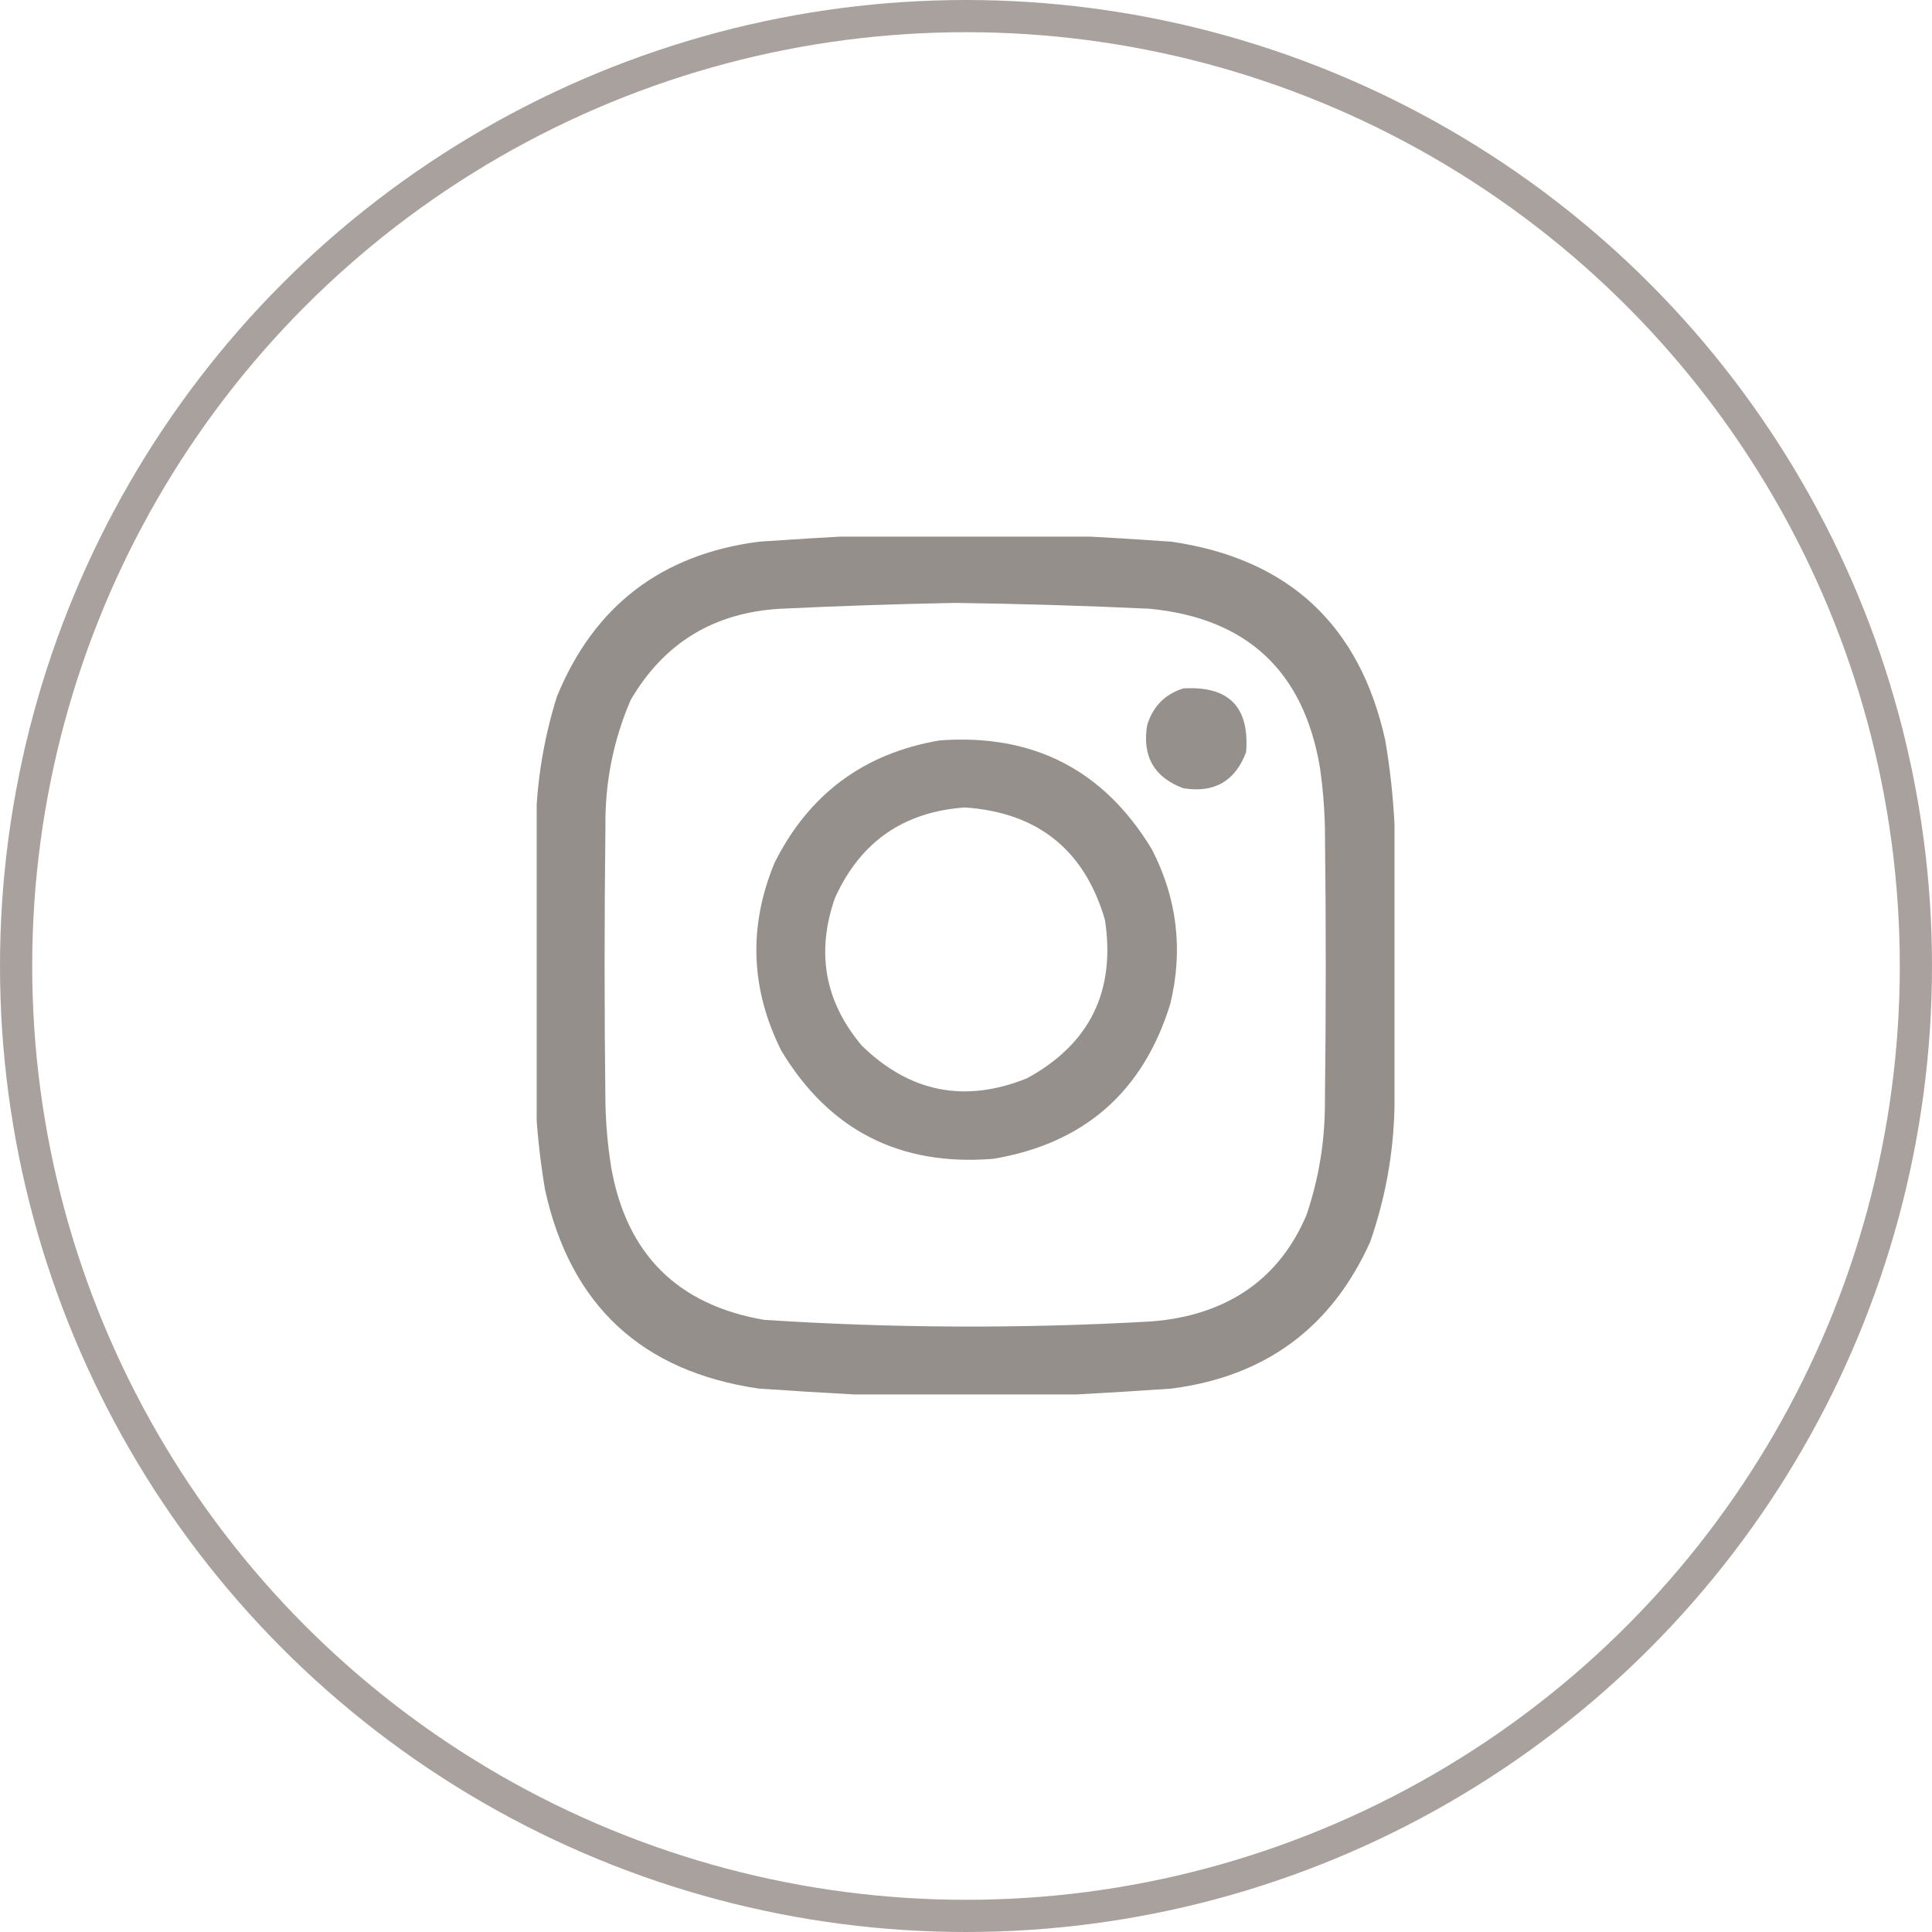 <svg width="48" height="48" viewBox="0 0 48 48" fill="none" xmlns="http://www.w3.org/2000/svg">
<circle cx="24" cy="24" r="23.6" stroke="#A9A19E" stroke-width="0.8"/>
<g clip-path="url(#clip0_20_813)">
<path opacity="0.973" fill-rule="evenodd" clip-rule="evenodd" d="M21.229 13.312C23.063 13.312 24.896 13.312 26.729 13.312C27.515 13.354 28.307 13.402 29.104 13.458C32.014 13.881 33.785 15.527 34.417 18.395C34.535 19.092 34.611 19.786 34.646 20.479C34.646 22.812 34.646 25.145 34.646 27.479C34.625 28.631 34.424 29.756 34.042 30.854C33.083 32.984 31.437 34.199 29.104 34.499C28.307 34.555 27.515 34.604 26.729 34.645C24.896 34.645 23.063 34.645 21.229 34.645C20.444 34.603 19.652 34.555 18.854 34.499C15.945 34.076 14.174 32.43 13.542 29.562C13.427 28.879 13.35 28.199 13.313 27.52C13.313 25.159 13.313 22.798 13.313 20.437C13.341 19.377 13.515 18.335 13.834 17.312C14.754 15.059 16.428 13.774 18.854 13.458C19.652 13.403 20.444 13.354 21.229 13.312ZM23.729 14.979C25.341 15 26.952 15.049 28.563 15.124C30.978 15.359 32.387 16.671 32.792 19.062C32.864 19.559 32.906 20.059 32.917 20.562C32.945 22.84 32.945 25.118 32.917 27.395C32.919 28.352 32.766 29.283 32.459 30.187C31.882 31.541 30.875 32.381 29.438 32.708C29.149 32.772 28.858 32.814 28.563 32.833C25.368 33.013 22.174 32.999 18.979 32.791C16.836 32.419 15.572 31.162 15.188 29.02C15.103 28.496 15.055 27.968 15.042 27.437C15.014 25.131 15.014 22.826 15.042 20.52C15.031 19.433 15.239 18.391 15.667 17.395C16.495 15.973 17.738 15.216 19.396 15.124C20.847 15.055 22.291 15.006 23.729 14.979Z" fill="#938D8A"/>
<path opacity="0.967" fill-rule="evenodd" clip-rule="evenodd" d="M29.396 17.104C30.527 17.034 31.048 17.561 30.959 18.687C30.687 19.41 30.166 19.709 29.396 19.583C28.673 19.312 28.375 18.791 28.5 18.02C28.64 17.555 28.939 17.249 29.396 17.104Z" fill="#938D8A"/>
<path opacity="0.971" fill-rule="evenodd" clip-rule="evenodd" d="M23.348 18.395C25.669 18.225 27.426 19.128 28.619 21.103C29.246 22.322 29.399 23.6 29.077 24.936C28.404 27.124 26.938 28.409 24.681 28.79C22.36 28.98 20.603 28.084 19.411 26.103C18.645 24.57 18.59 23.014 19.244 21.436C20.099 19.727 21.467 18.713 23.348 18.395ZM23.973 20.061C22.448 20.168 21.372 20.918 20.744 22.311C20.27 23.664 20.492 24.887 21.411 25.978C22.602 27.141 23.97 27.412 25.515 26.79C27.076 25.938 27.722 24.625 27.452 22.853C26.944 21.116 25.785 20.186 23.973 20.061Z" fill="#938D8A"/>
</g>
<defs>
<clipPath id="clip0_20_813">
<rect width="21.333" height="21.333" fill="white" transform="translate(13.334 13.333)"/>
</clipPath>
</defs>
</svg>
